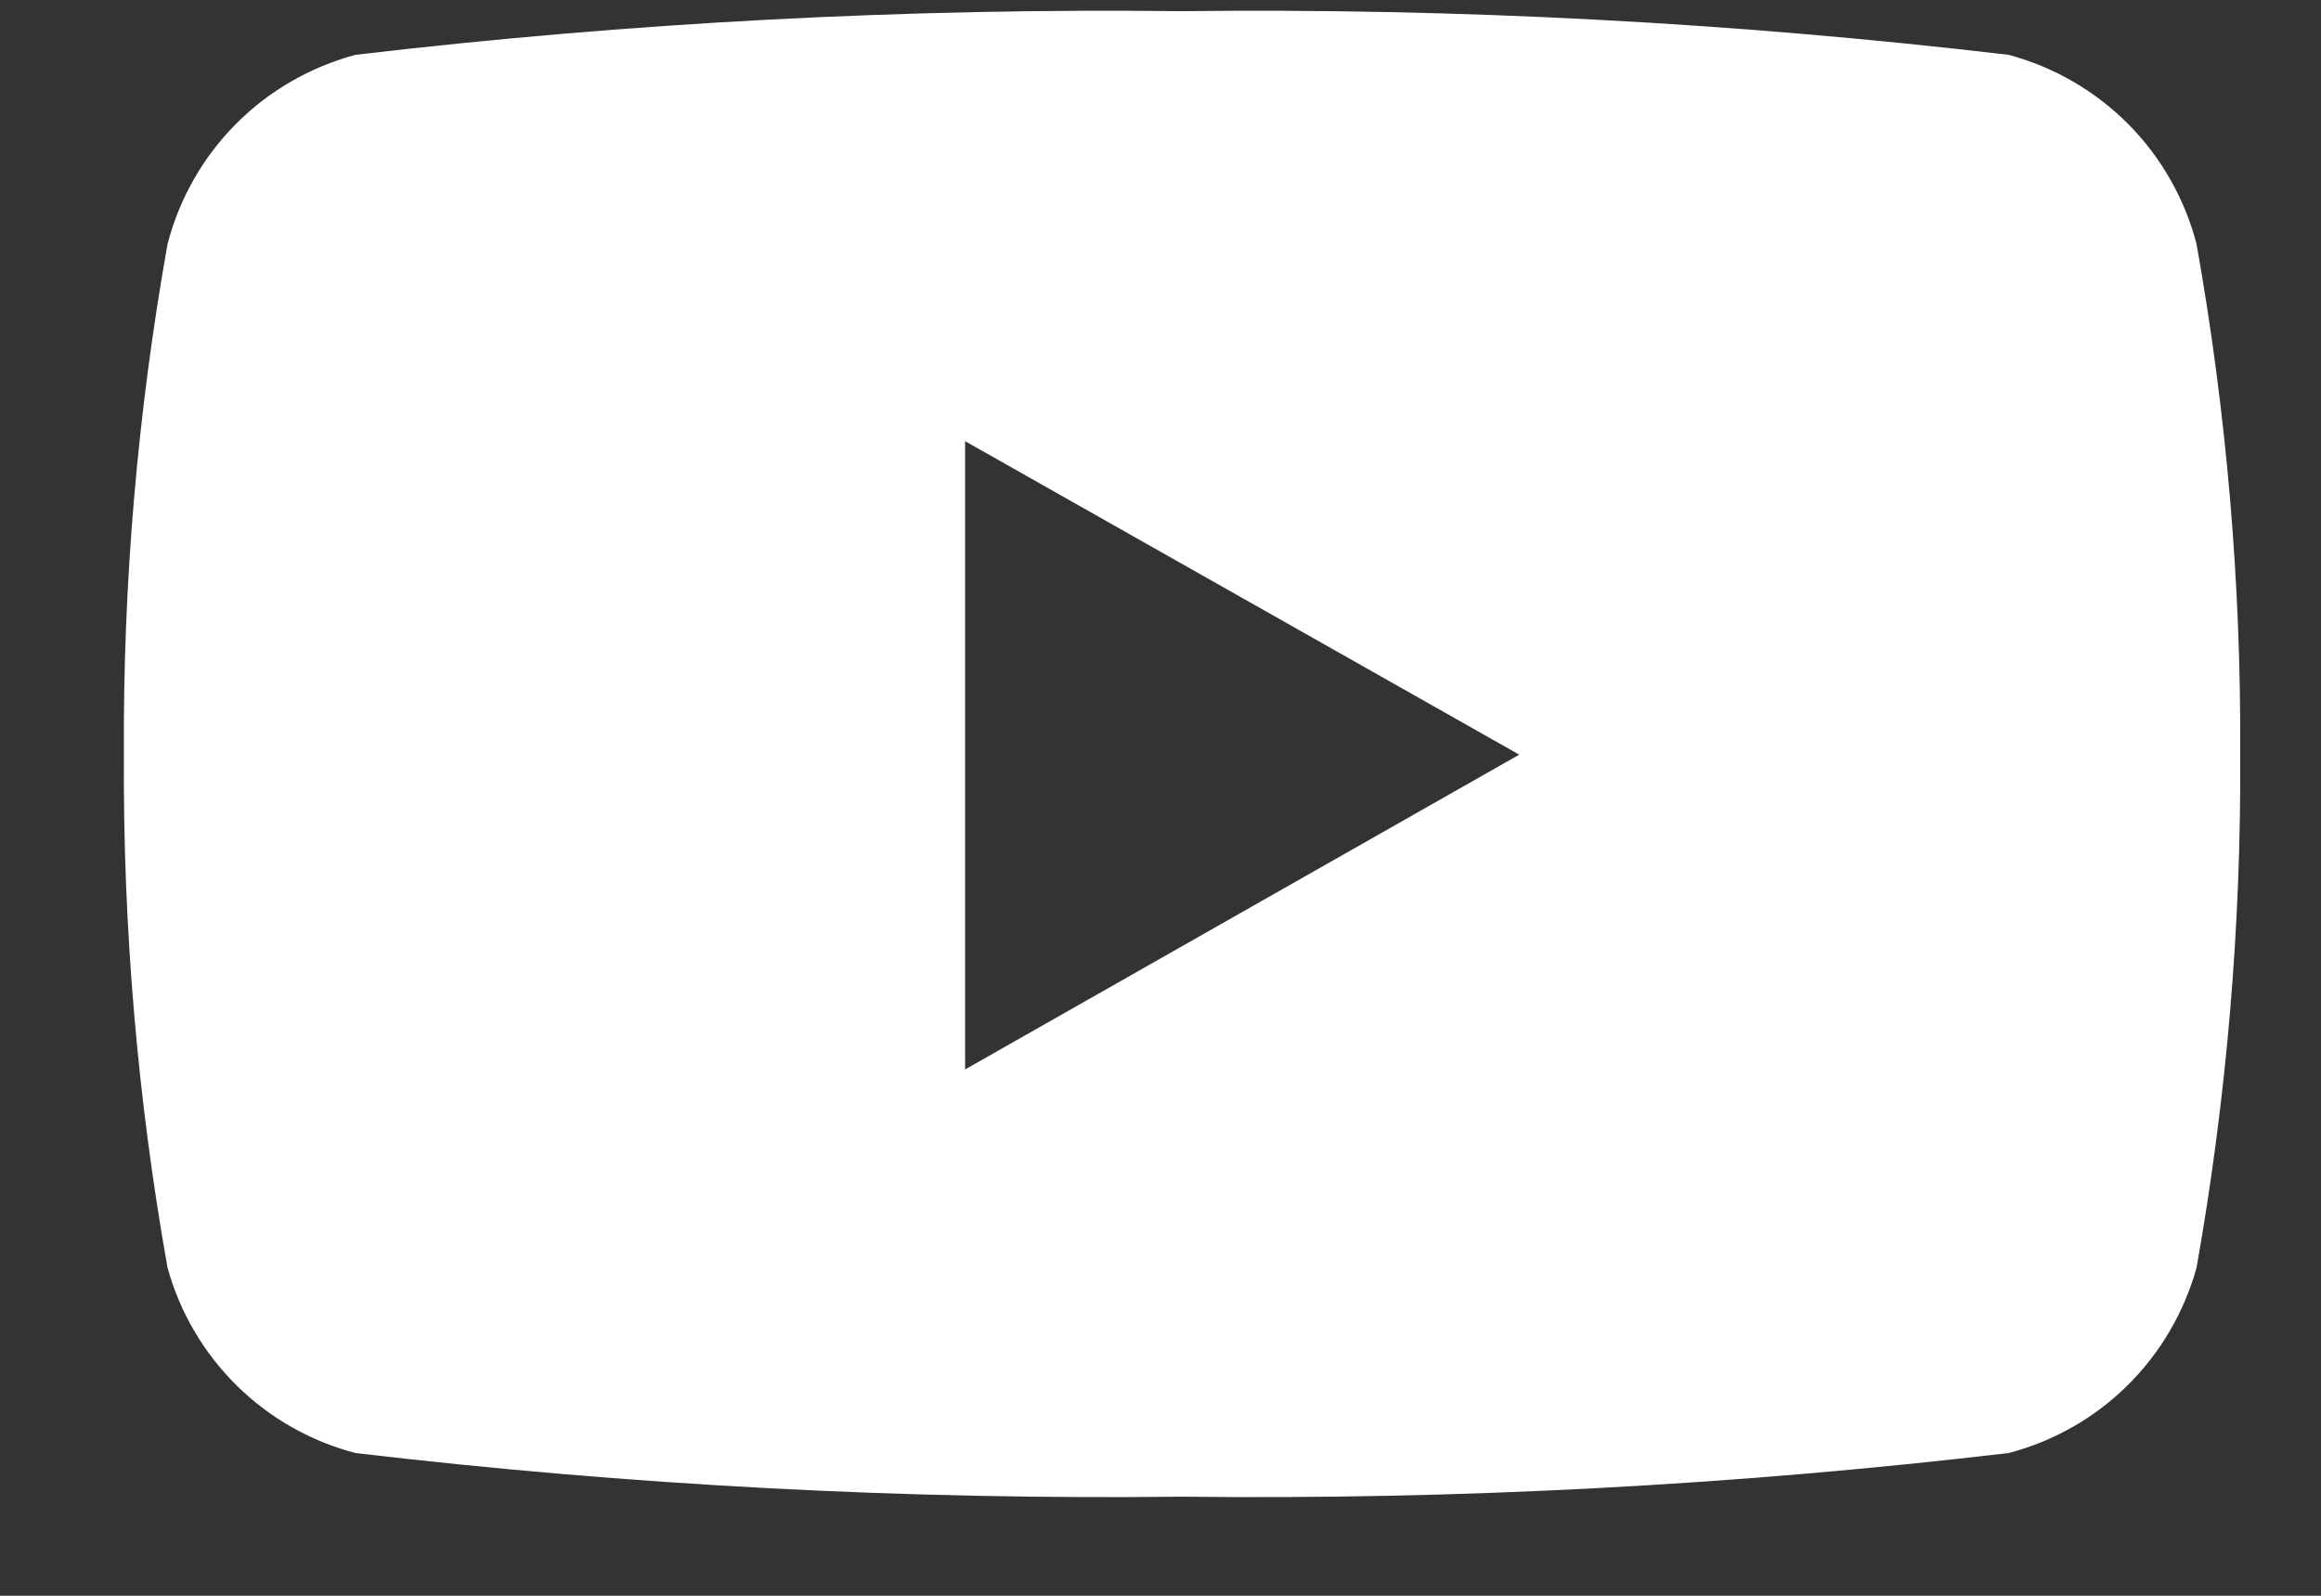 <svg width="16" height="11" viewBox="0 0 16 11" fill="none" xmlns="http://www.w3.org/2000/svg">
<rect x="0" y="0" width="16" height="11" fill="#333333" stroke="none"/>
<path d="M15.142 1.682C15.061 1.37 14.898 1.084 14.671 0.855C14.443 0.626 14.159 0.462 13.847 0.378C11.956 0.155 10.052 0.055 8.148 0.077C6.244 0.055 4.341 0.155 2.45 0.378C2.138 0.462 1.853 0.626 1.626 0.855C1.398 1.084 1.236 1.37 1.155 1.682C0.948 2.844 0.847 4.022 0.854 5.202C0.847 6.388 0.947 7.572 1.155 8.739C1.24 9.047 1.405 9.327 1.632 9.551C1.859 9.775 2.141 9.935 2.45 10.016C4.341 10.239 6.244 10.339 8.148 10.317C10.052 10.339 11.956 10.239 13.847 10.016C14.156 9.935 14.438 9.775 14.665 9.551C14.892 9.327 15.056 9.047 15.142 8.739C15.349 7.572 15.45 6.388 15.443 5.202C15.45 4.022 15.349 2.844 15.142 1.682ZM6.653 7.381V3.041L10.473 5.202L6.653 7.372V7.381Z" fill="white"/>
</svg>
